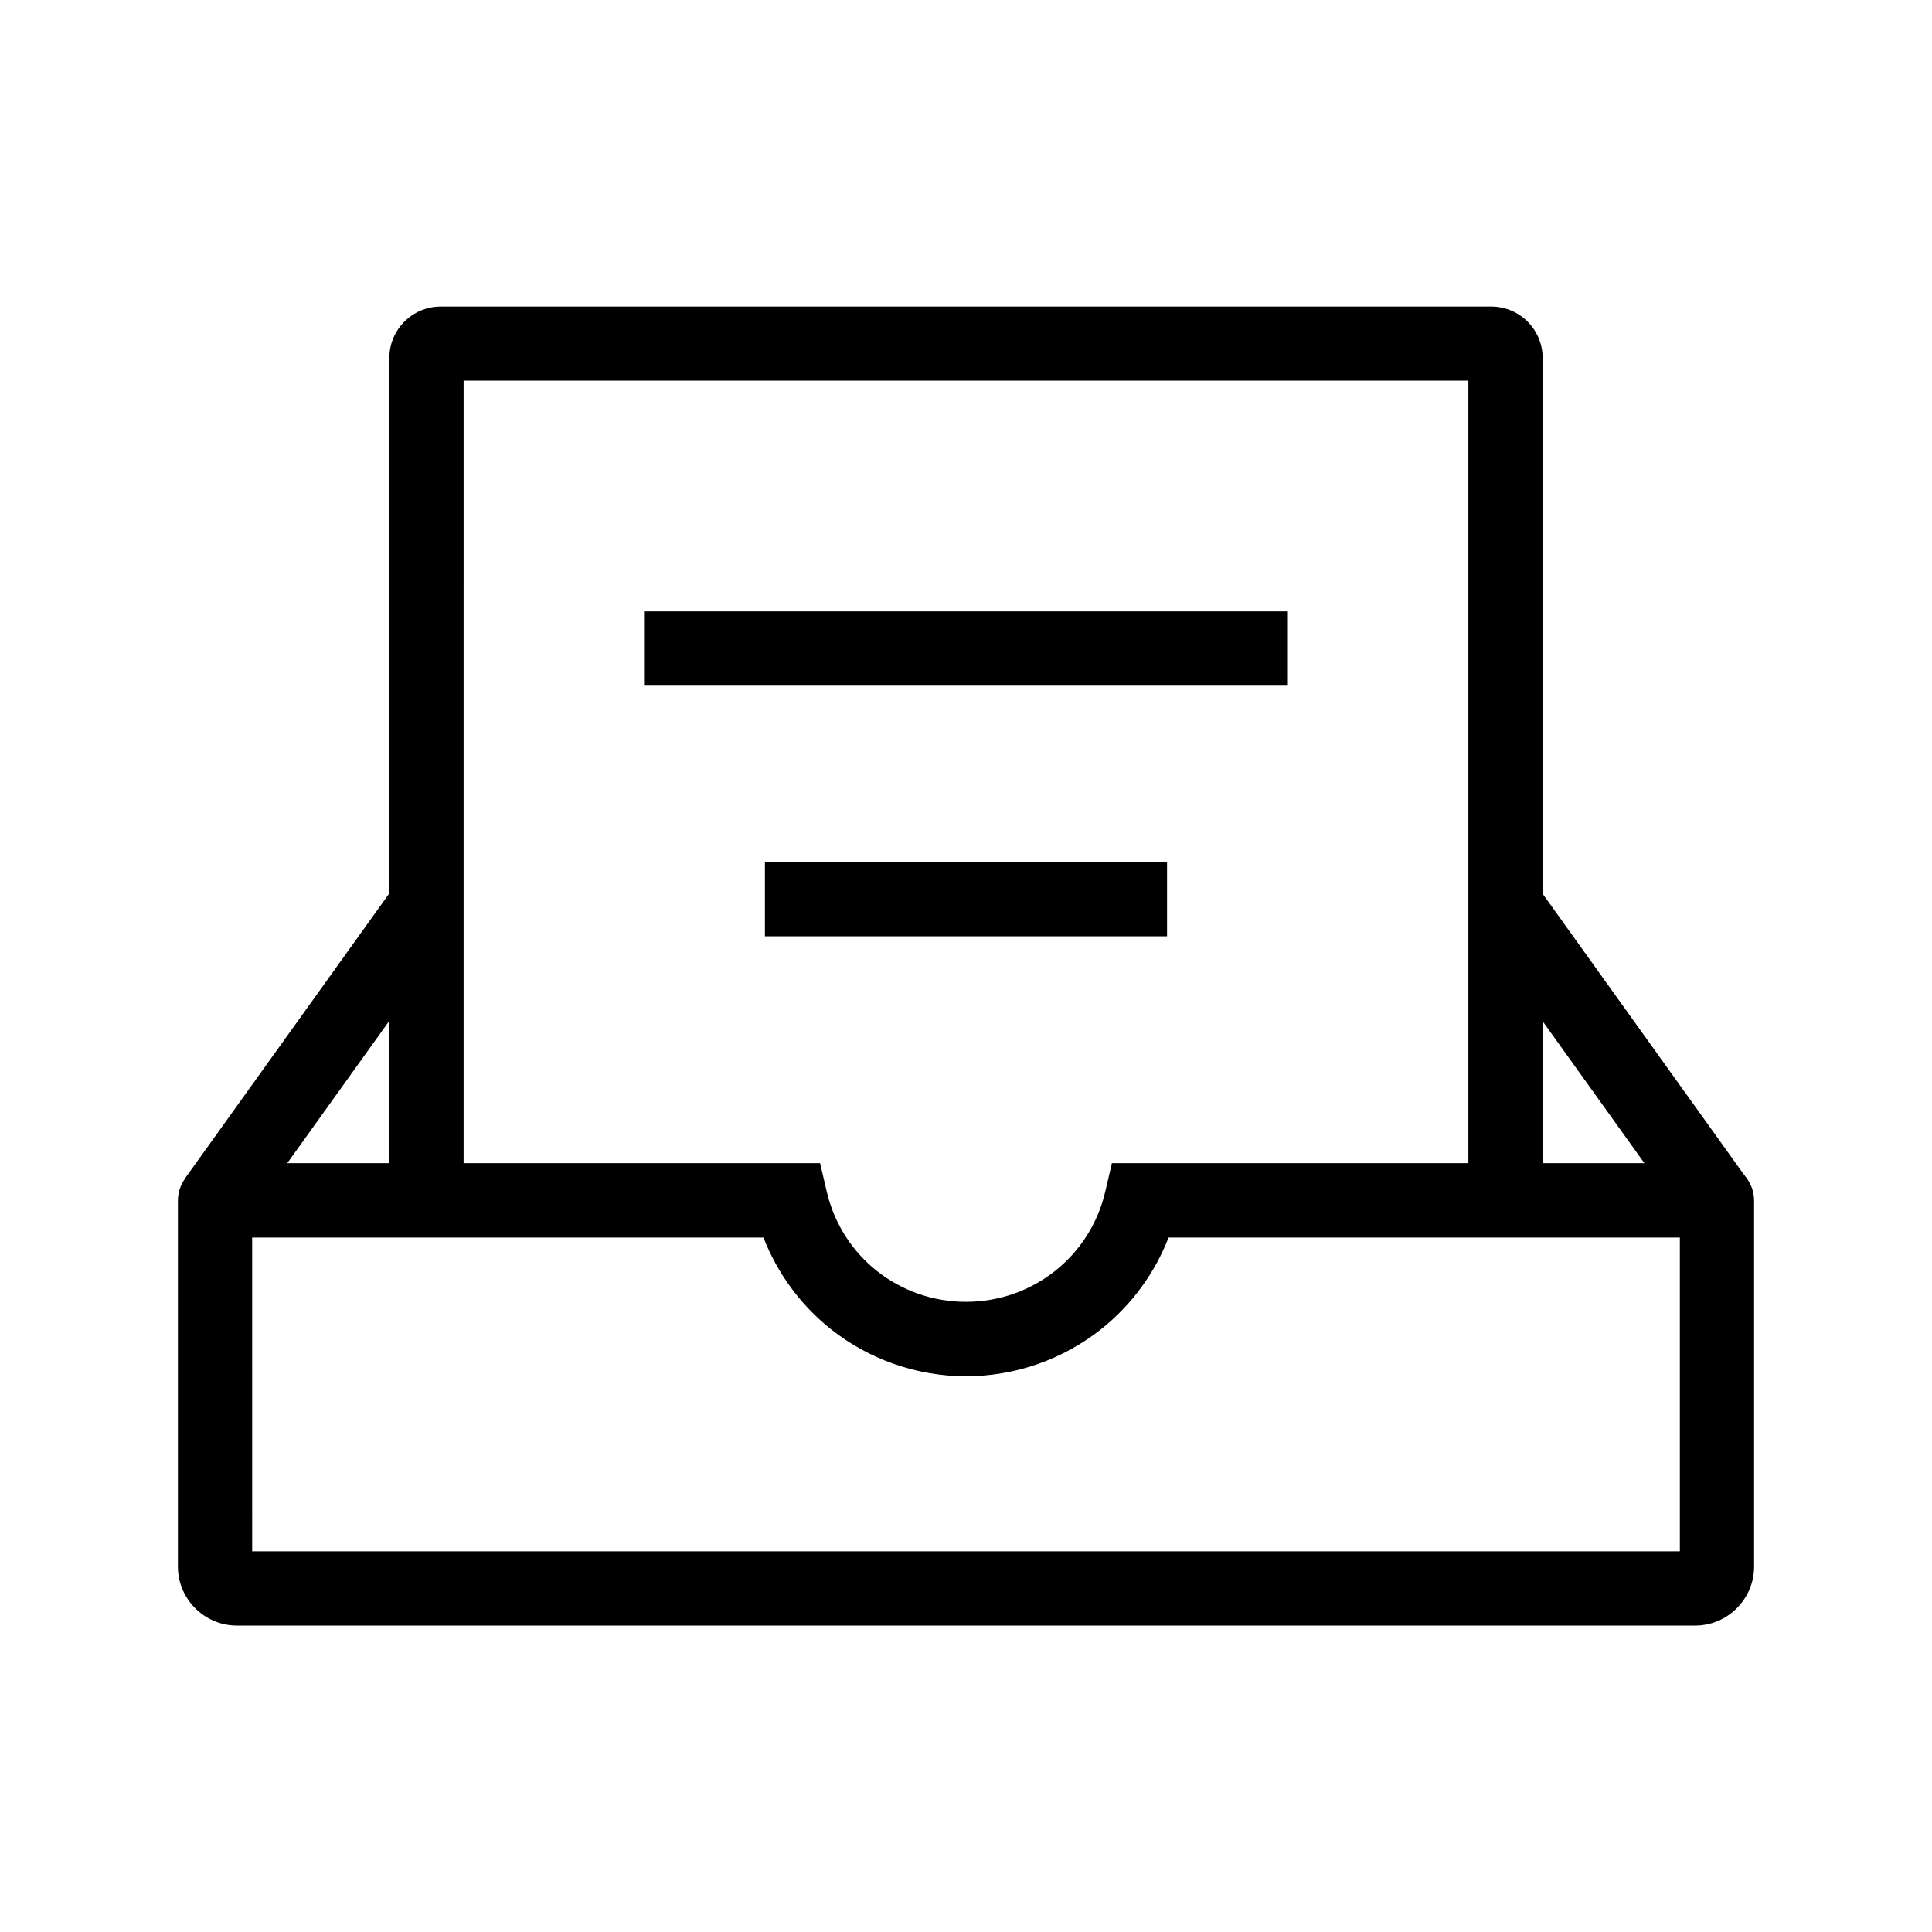 <?xml version="1.0" encoding="UTF-8"?>
<!-- Uploaded to: SVG Repo, www.svgrepo.com, Generator: SVG Repo Mixer Tools -->
<svg fill="#000000" width="800px" height="800px" version="1.1" viewBox="144 144 512 512" xmlns="http://www.w3.org/2000/svg">
 <g>
  <path d="m593.21 574.8h-386.42c-8.609 0-15.645-7.035-15.645-15.645v-96.973c0-5.461 4.43-9.938 9.938-9.938h160.25l1.77 7.578c4.035 17.172 19.188 29.176 36.898 29.176 17.664 0 32.867-12.004 36.898-29.176l1.77-7.578h160.25c5.461 0 9.938 4.43 9.938 9.938v96.973c0.004 8.609-7.031 15.645-15.641 15.645zm-382.38-19.68h378.35v-83.148h-135.5c-3.641 9.398-9.742 17.762-17.664 24.109-10.184 8.168-22.977 12.645-36.012 12.645-13.039 0-25.828-4.477-36.016-12.645-7.922-6.348-14.023-14.762-17.664-24.109h-135.5z"/>
  <path d="m534.94 389.7 15.992-11.465 56.039 78.172-15.992 11.465z"/>
  <path d="m192.96 456.38 56.039-78.172 15.992 11.465-56.039 78.172z"/>
  <path d="m266.86 462.14h-19.68v-223.27c0-7.527 6.102-13.629 13.629-13.629h278.38c7.527 0 13.629 6.102 13.629 13.629v223.27h-19.68l-0.004-217.27h-266.27z"/>
  <path d="m314.68 306.03h170.62v19.68h-170.62z"/>
  <path d="m346.71 372.45h106.57v19.68h-106.57z"/>
 </g>
</svg>